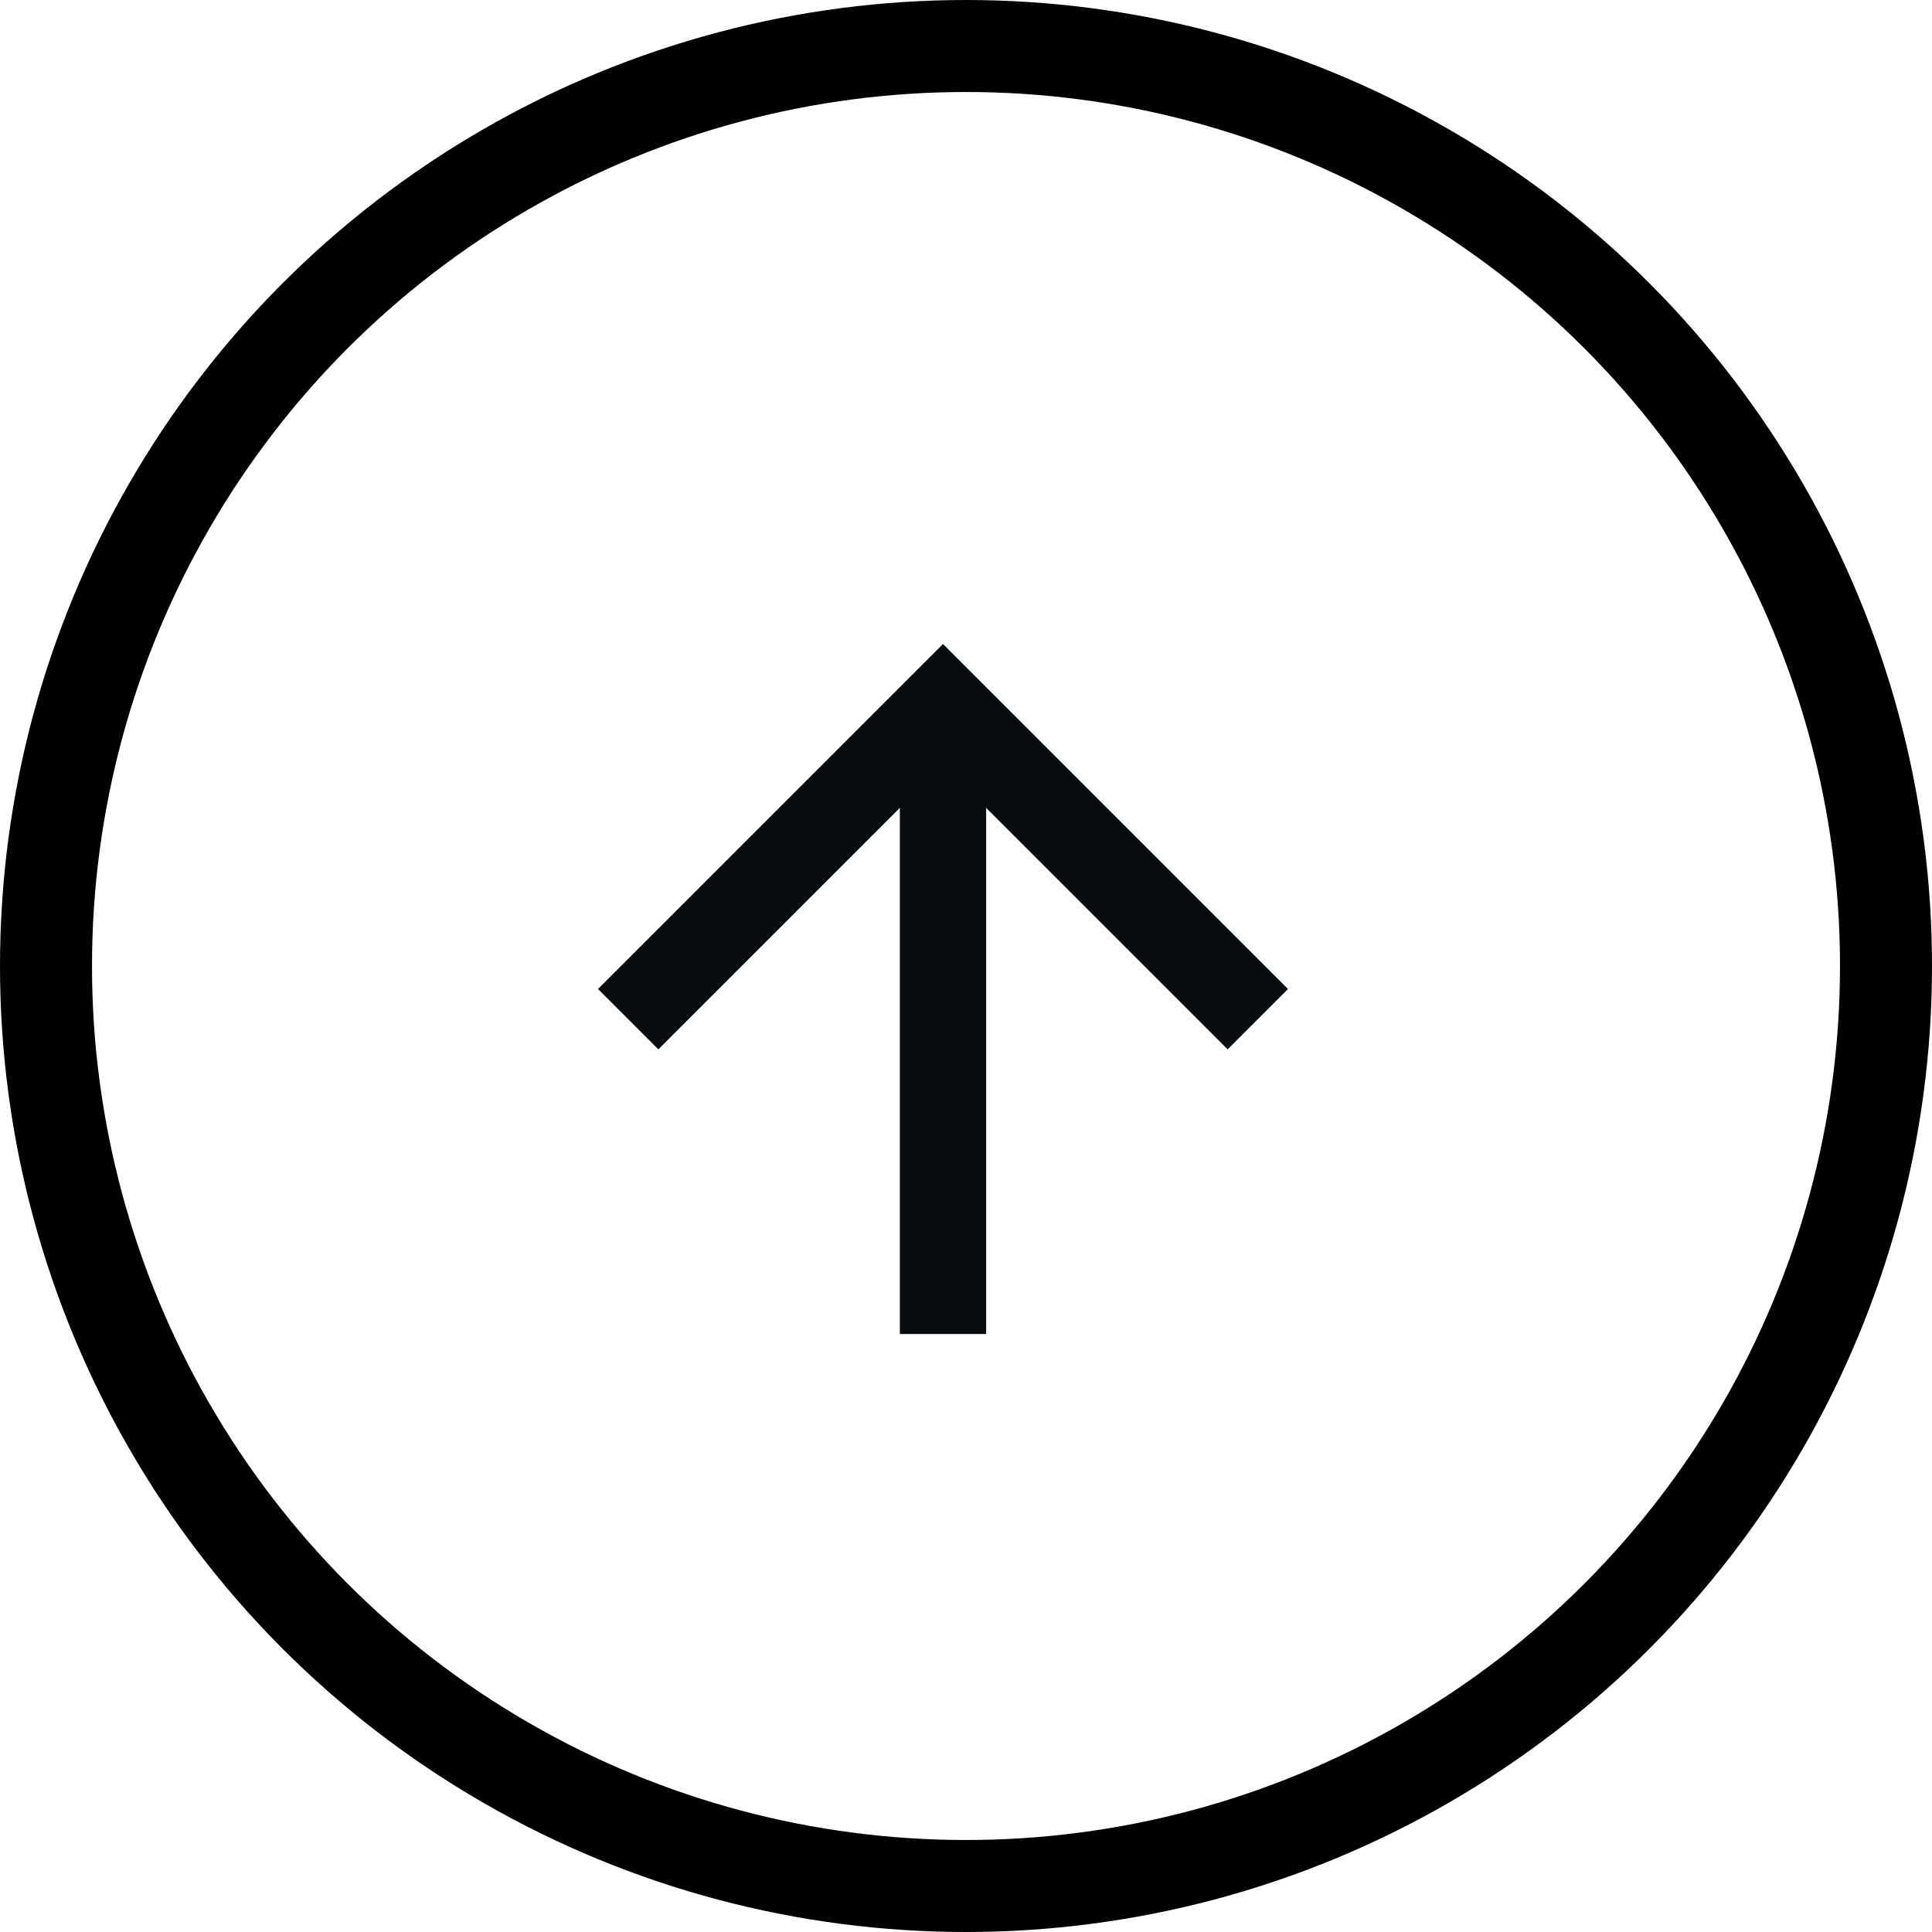 <svg width="42" height="42" viewBox="0 0 42 42" fill="none" xmlns="http://www.w3.org/2000/svg">
<g clip-path="url(#clip0_169_16749)">
<path fill-rule="evenodd" clip-rule="evenodd" d="M21.438 29L21.438 17.562L26.688 22.812L28 21.5L20.5 14L13 21.5L14.312 22.812L19.562 17.562L19.562 29L21.438 29Z" fill="#080C11"/>
</g>
<circle cx="21" cy="21" r="20" stroke="black" stroke-width="2"/>
<defs>
<clipPath id="clip0_169_16749">
<rect width="15" height="15" fill="white" transform="translate(28 14) rotate(90)"/>
</clipPath>
</defs>
</svg>
